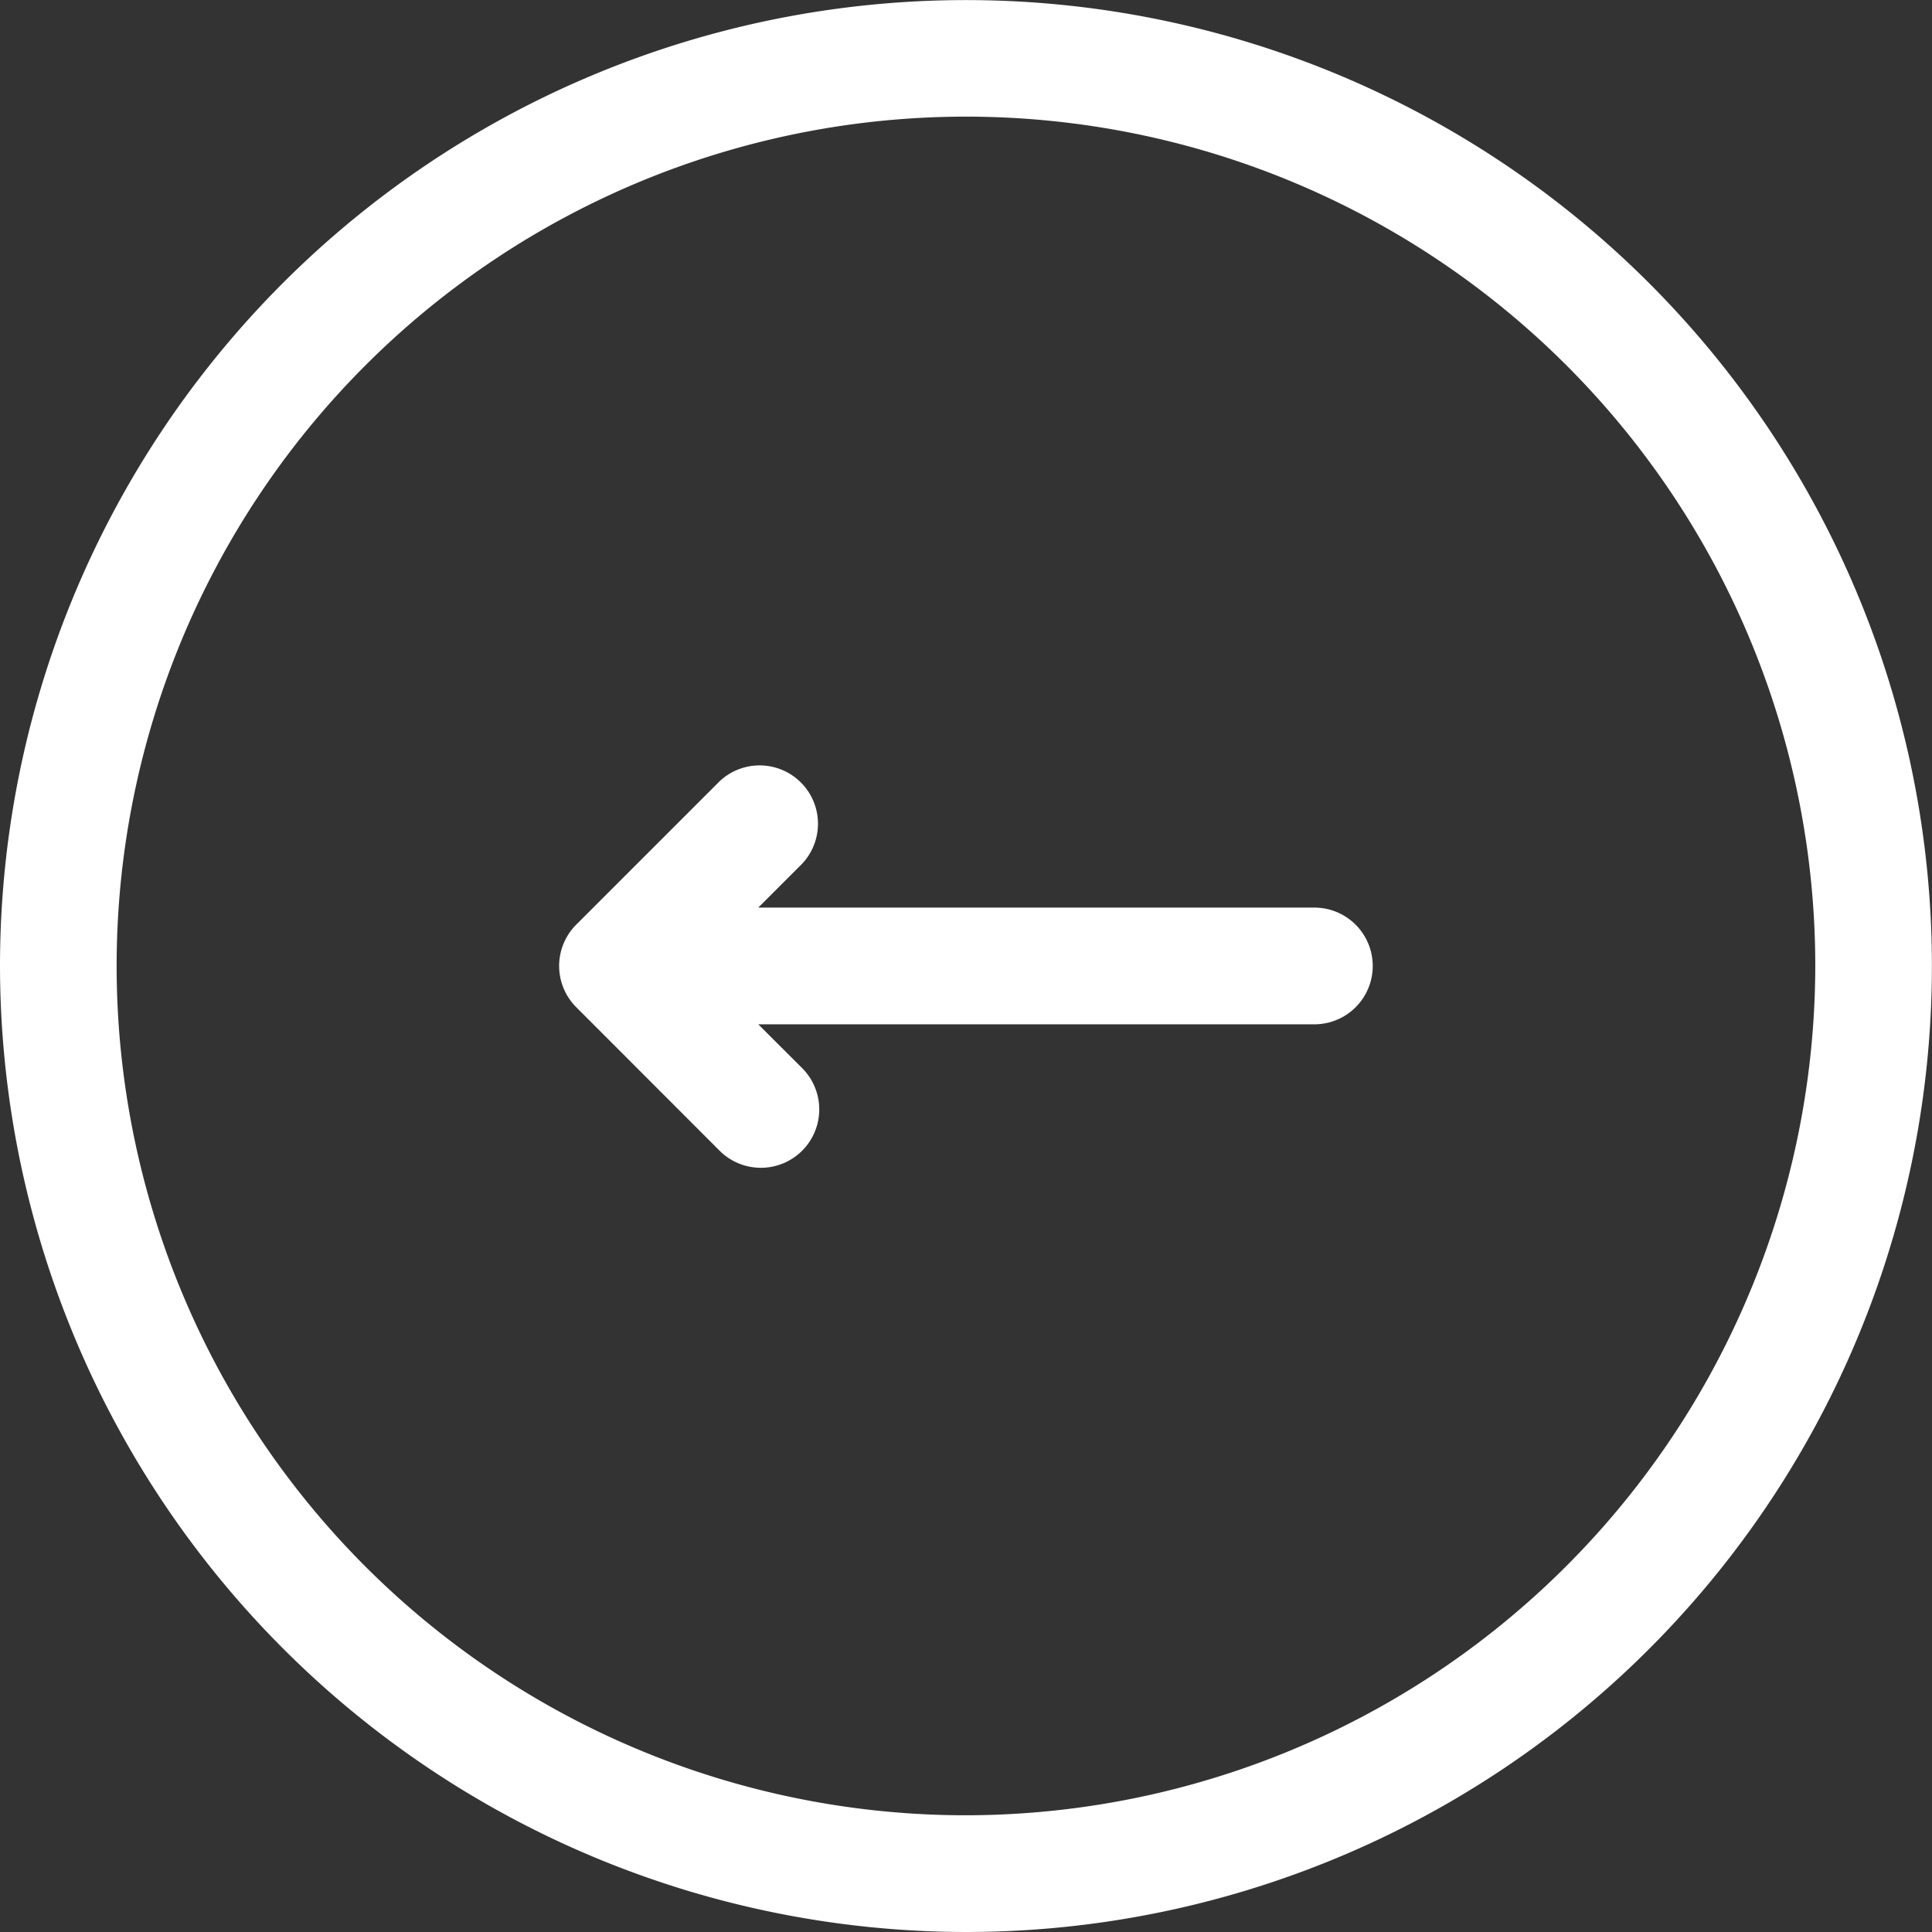 <svg xmlns="http://www.w3.org/2000/svg" width="23.173" height="23.173" viewBox="0 0 23.173 23.173">
  <rect x="0" y="0" width="23.173" height="23.173" fill="#333333" stroke="none"/>
  <g id="Up" transform="translate(23.173) rotate(90)">
    <path id="Path_74" data-name="Path 74" d="M11.586,23.173A11.586,11.586,0,1,1,23.173,11.586,11.6,11.6,0,0,1,11.586,23.173Zm0-21.773A10.187,10.187,0,1,0,21.773,11.586,10.2,10.2,0,0,0,11.586,1.4Z" transform="translate(0 0)" fill="#fff"/>
    <path id="Path_75" data-name="Path 75" d="M2.914,9.554a.7.7,0,0,1-.989,0L.205,7.834a.7.7,0,0,1,.989-.99l.526.526V.7a.7.7,0,0,1,1.4,0v6.67l.525-.526a.7.7,0,0,1,.991.99Z" transform="translate(9.166 6.708)" fill="#fff"/>
  </g>
</svg>
